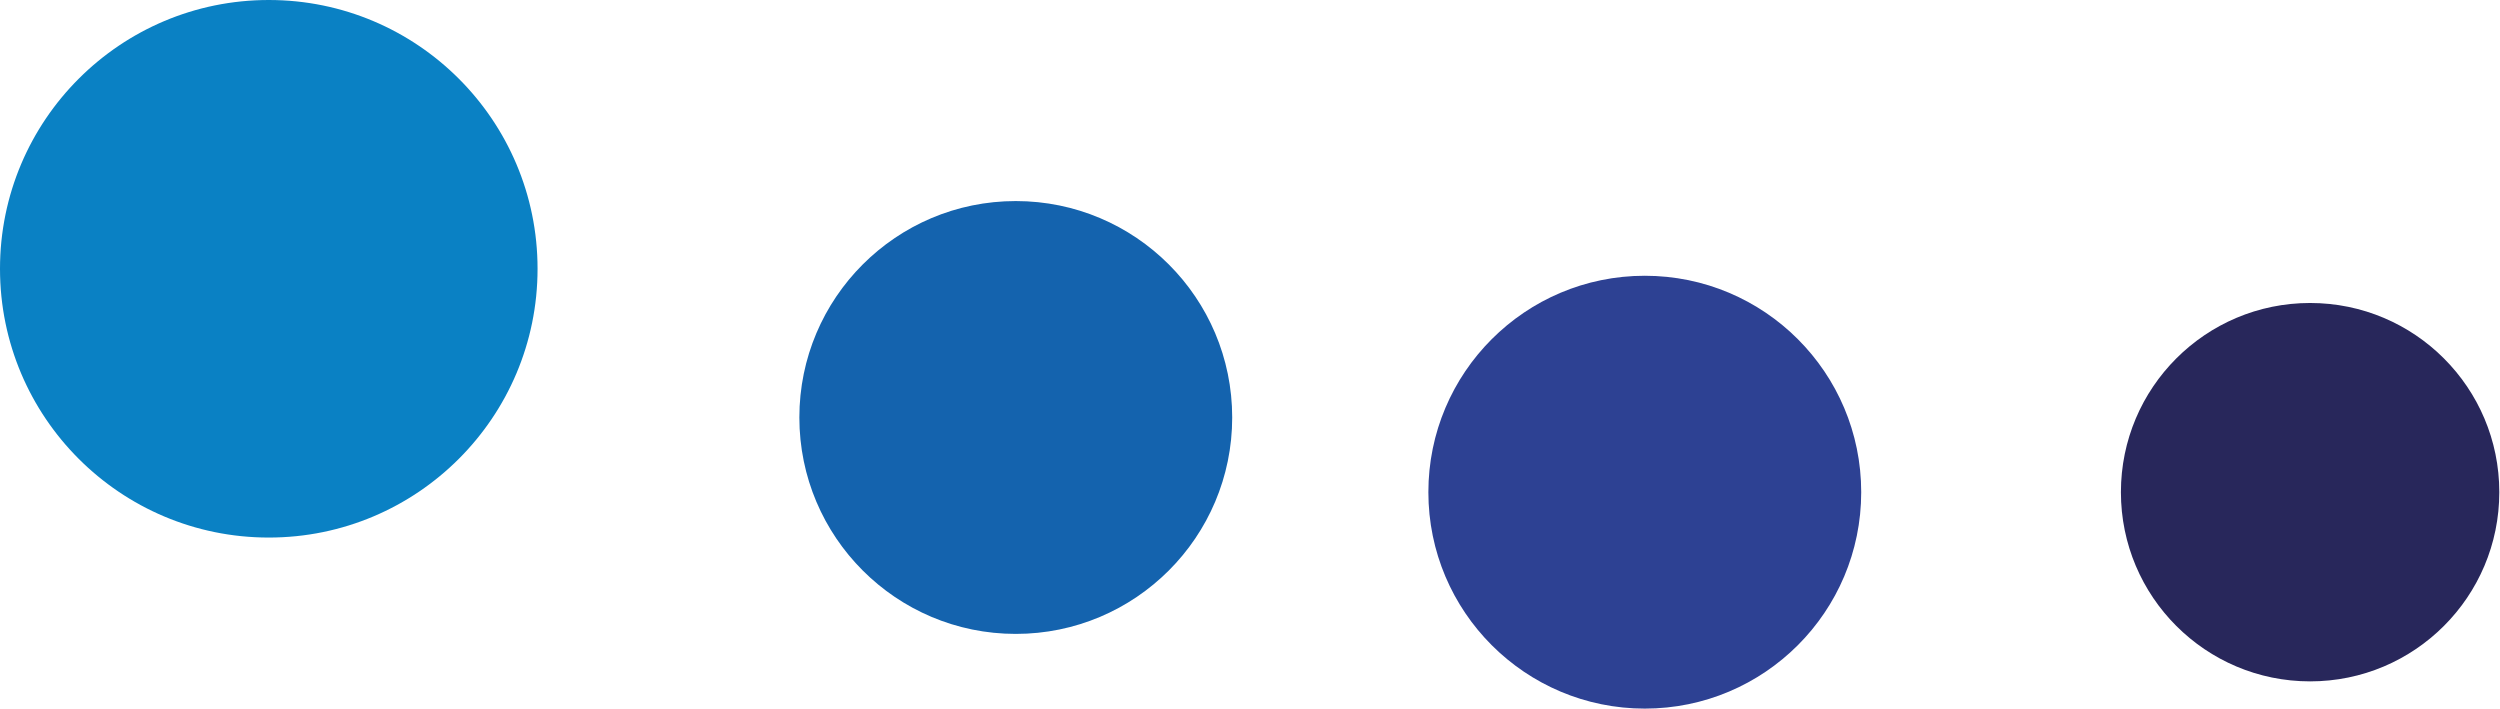 <?xml version="1.0" encoding="UTF-8"?><svg id="Ebene_1" xmlns="http://www.w3.org/2000/svg" viewBox="0 0 35.81 10.15"><defs><style>.cls-1{fill:#28275b;}.cls-2{fill:#1463ae;}.cls-3{fill:#2d4193;}.cls-4{fill:#0a81c4;}</style></defs><circle class="cls-4" cx="3.85" cy="3.85" r="3.85"/><circle class="cls-2" cx="14.55" cy="5.98" r="3.1"/><circle class="cls-3" cx="23.56" cy="7.05" r="3.1"/><circle class="cls-1" cx="33.09" cy="7.05" r="2.71"/></svg>